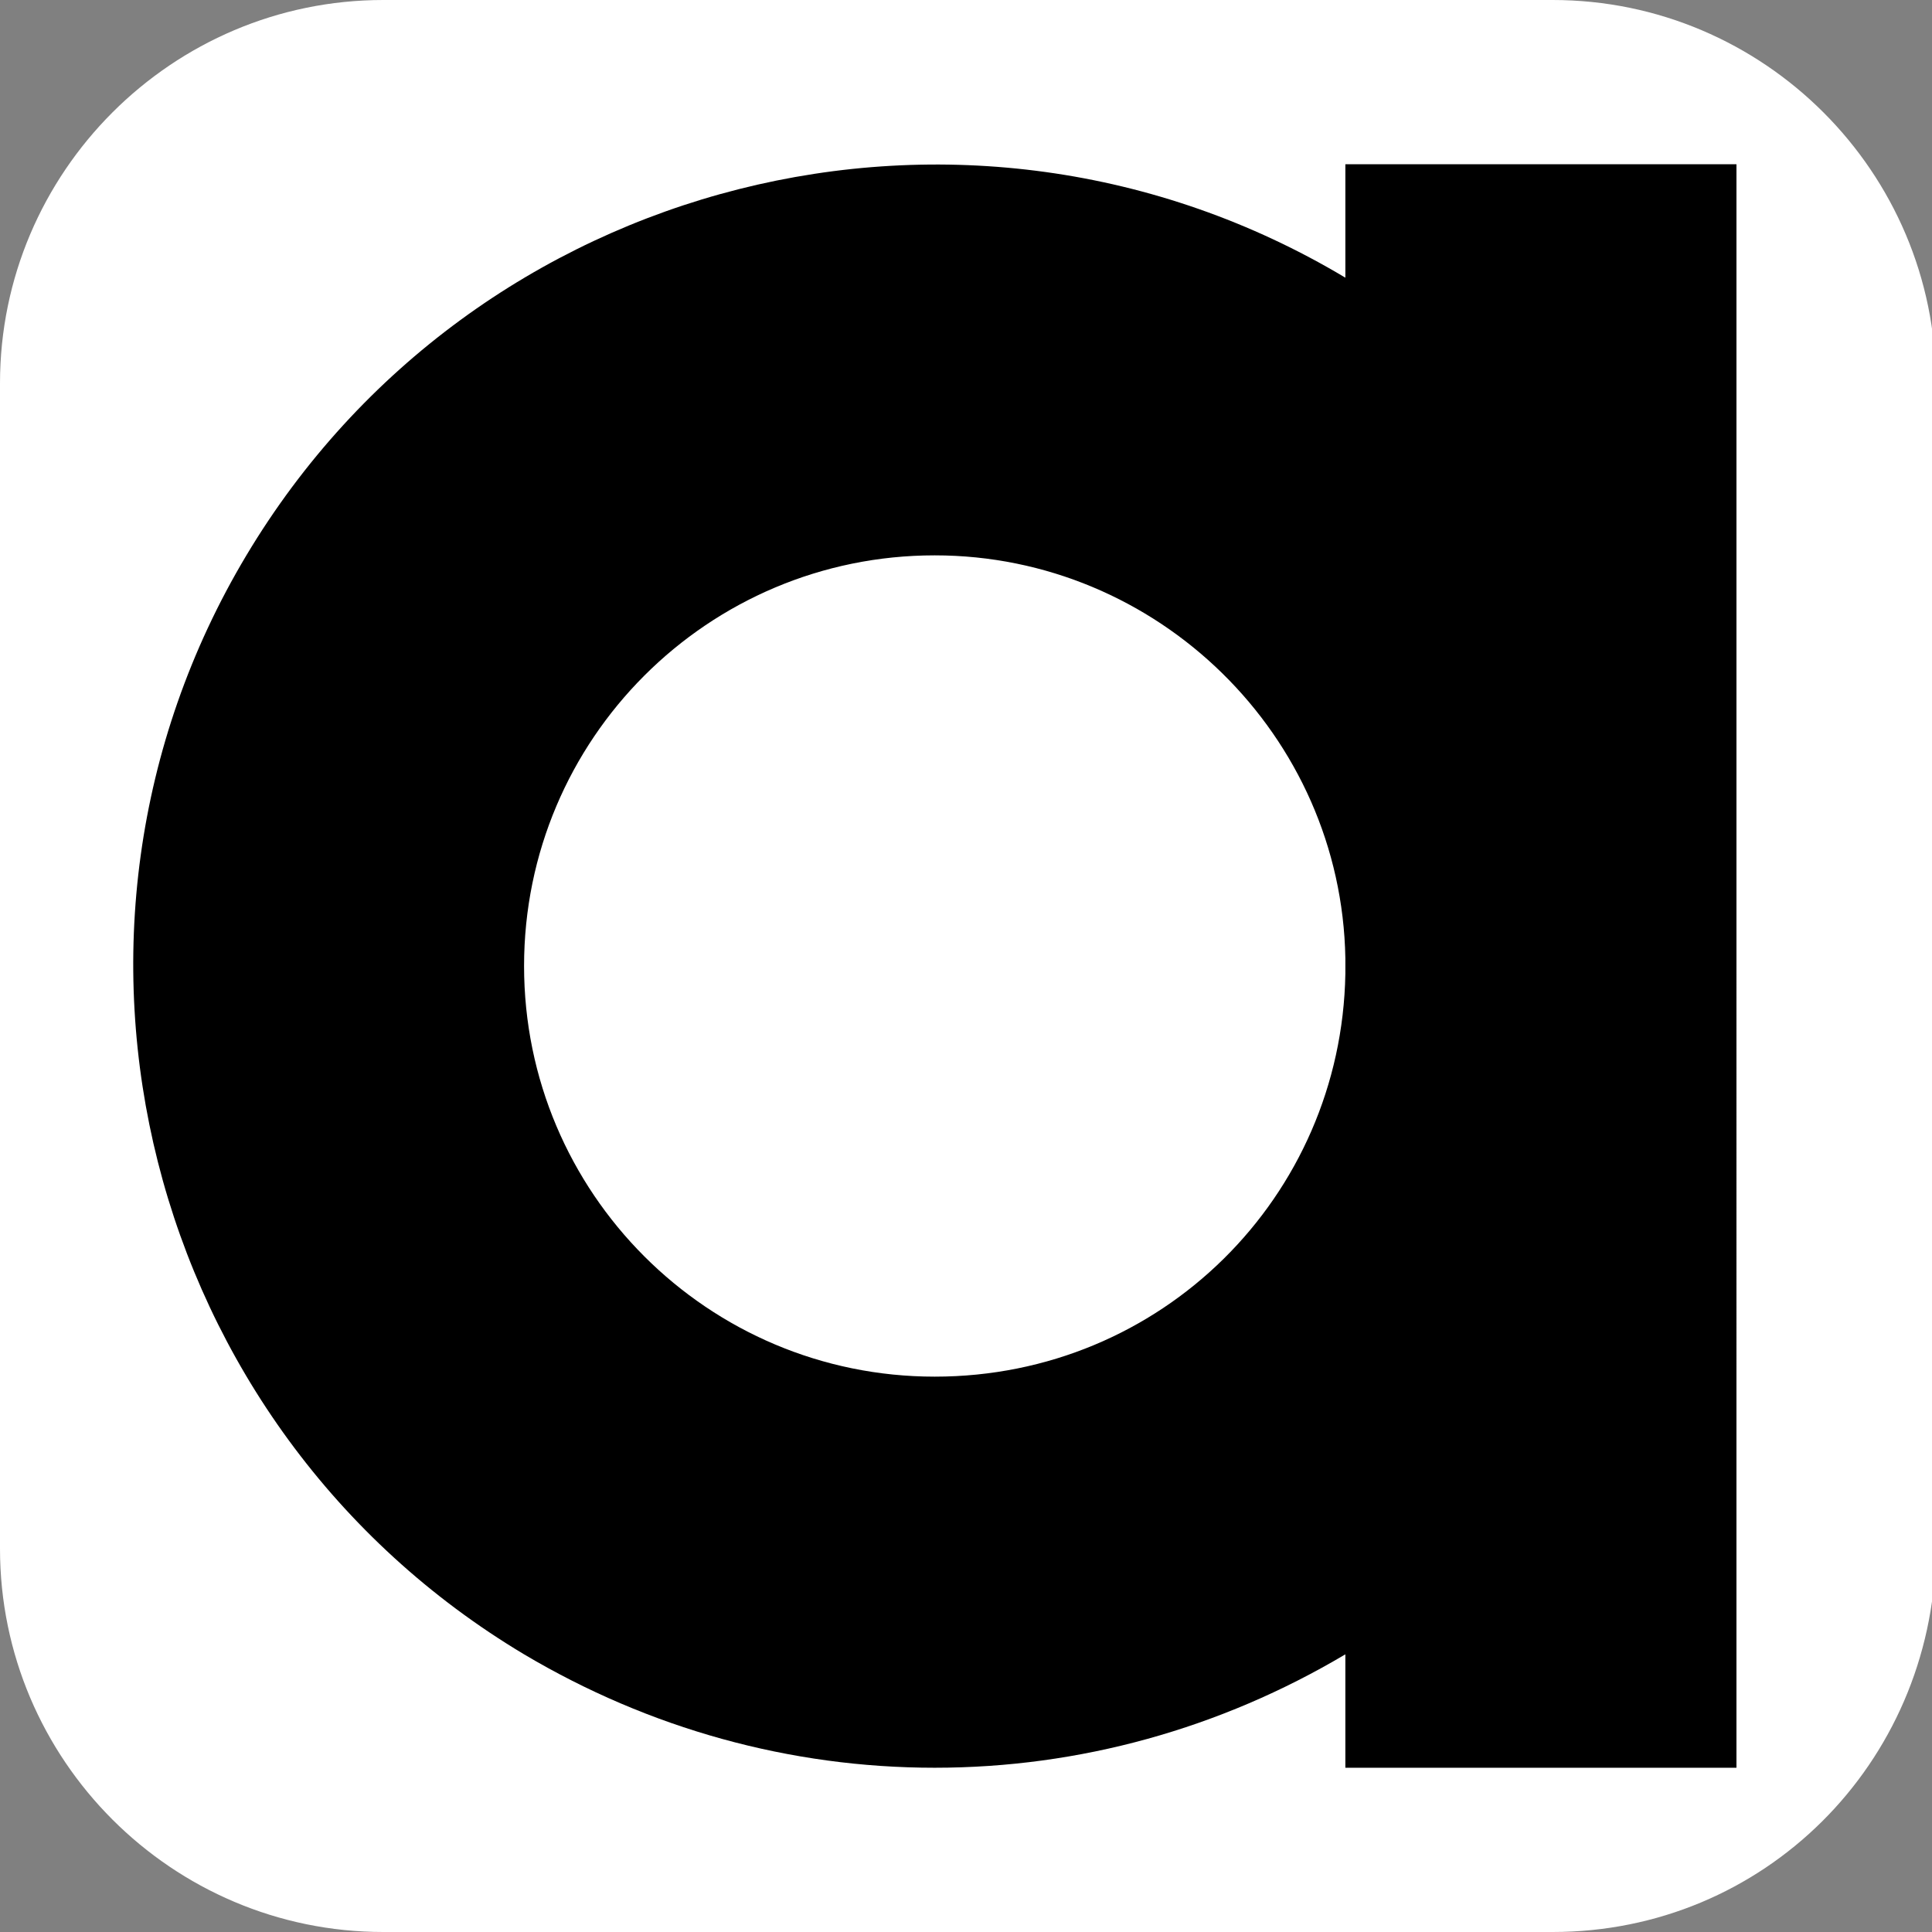 <?xml version="1.0" encoding="utf-8"?>
<!-- Generator: Adobe Illustrator 26.0.1, SVG Export Plug-In . SVG Version: 6.00 Build 0)  -->
<svg version="1.1" id="Layer_5_copy" xmlns="http://www.w3.org/2000/svg" xmlns:xlink="http://www.w3.org/1999/xlink" x="0px"
	 y="0px" viewBox="0 0 49.4 49.4" style="enable-background:new 0 0 49.4 49.4;" xml:space="preserve">
<rect x="0" y="0" width="49.4" height="49.4" fill="#808080" stroke="none"/>
<style type="text/css">
	.st0{fill:#FFFFFF;}
</style>
<g id="Layer_2">
	<path class="st0" d="M39.7,49.4H9.8c-5.4,0-9.8-4.4-9.8-9.8V9.8C0,4.4,4.4,0,9.8,0h29.9c5.4,0,9.8,4.4,9.8,9.8v29.9
		C49.4,45.1,45.1,49.4,39.7,49.4z"/>
</g>
<path d="M44.4,24.7V4.2h-10v2.9c-9.7-5.8-22.3-2.6-28.1,7.1s-2.6,22.3,7.1,28.1c3.2,1.9,6.8,2.9,10.5,2.9c3.7,0,7.3-1,10.5-2.9v2.9
	h10V24.7z M23.9,35.2c-5.8,0-10.5-4.7-10.5-10.5c0-5.8,4.7-10.5,10.5-10.5c5.7,0,10.4,4.6,10.5,10.3v0.4
	C34.3,30.6,29.7,35.2,23.9,35.2z"/>
</svg>
